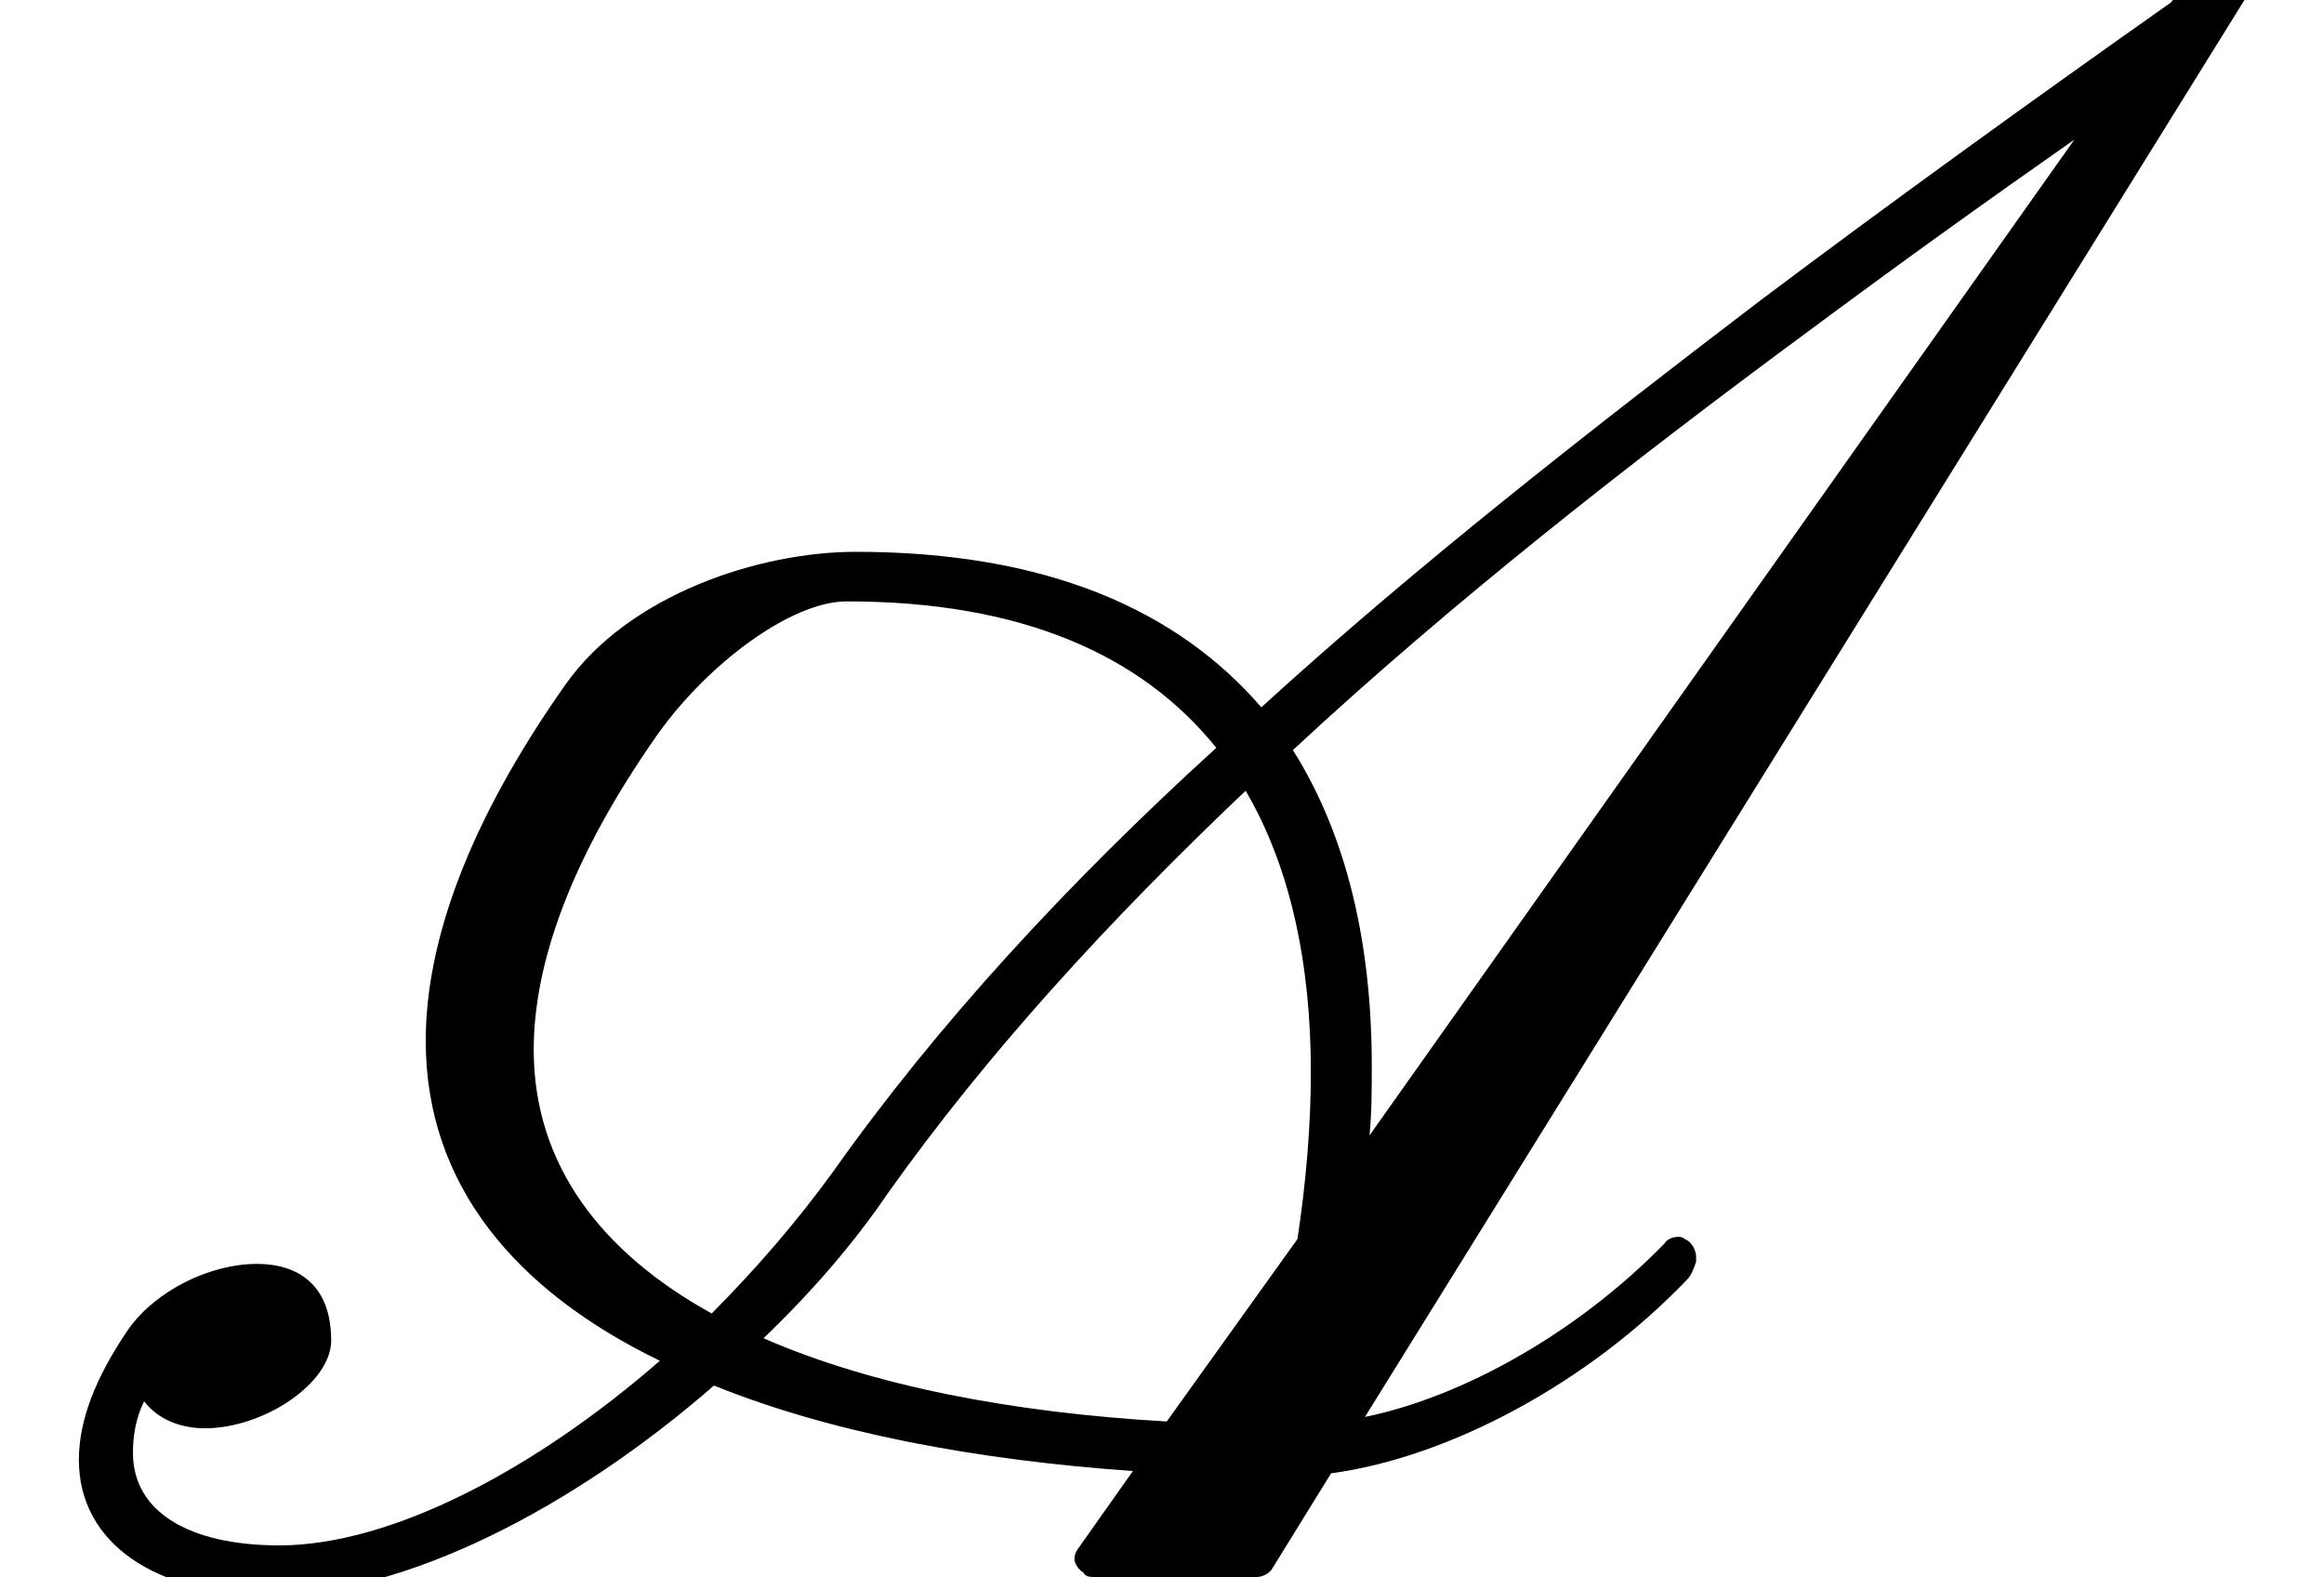 <?xml version='1.0' encoding='UTF-8'?>
<!-- This file was generated by dvisvgm 2.13.3 -->
<svg version='1.1' xmlns='http://www.w3.org/2000/svg' xmlns:xlink='http://www.w3.org/1999/xlink' width='11.256pt' height='7.636pt' viewBox='70.735 61.106 11.256 7.636'>
<defs>
<path id='g0-65' d='M8.062-1.615C7.647-1.189 7.091-.873 6.611-.775L10.898-7.68C10.909-7.691 10.909-7.713 10.909-7.724C10.909-7.756 10.898-7.789 10.876-7.8S10.844-7.822 10.822-7.822H10.702C10.669-7.822 10.647-7.8 10.625-7.778L10.516-7.625C9.851-7.156 9.185-6.676 8.531-6.185C7.702-5.553 6.862-4.898 6.109-4.211C5.705-4.68 5.073-4.964 4.145-4.964C3.676-4.964 3.044-4.756 2.738-4.32C2.269-3.655 2.062-3.076 2.062-2.596C2.062-1.898 2.498-1.385 3.196-1.047C2.596-.524 1.898-.153 1.353-.153C.916-.153 .644-.316 .644-.6C.644-.676 .655-.764 .698-.851C.764-.764 .873-.72 .993-.72C1.276-.72 1.604-.938 1.604-1.145C1.604-1.418 1.44-1.516 1.244-1.516C1.015-1.516 .753-1.385 .622-1.2C.458-.96 .382-.753 .382-.567C.382-.164 .753 .087 1.309 .087C1.964 .087 2.782-.338 3.458-.927C4.025-.698 4.724-.567 5.487-.513L5.225-.142C5.215-.131 5.204-.109 5.204-.087S5.225-.033 5.247-.022C5.258 0 5.28 0 5.302 0H6.087C6.12 0 6.153-.022 6.164-.044L6.447-.502C7.015-.578 7.691-.938 8.171-1.44C8.193-1.462 8.204-1.495 8.215-1.527V-1.549C8.215-1.582 8.193-1.625 8.16-1.636C8.149-1.647 8.138-1.647 8.127-1.647C8.105-1.647 8.073-1.636 8.062-1.615ZM6.633-2.138C6.644-2.247 6.644-2.367 6.644-2.476C6.644-3.065 6.524-3.589 6.262-4.004C7.025-4.713 7.887-5.389 8.76-6.033C9.185-6.349 9.611-6.655 10.047-6.96L6.633-2.138ZM3.185-4.08C3.425-4.418 3.829-4.724 4.102-4.724C4.953-4.724 5.531-4.462 5.891-4.015C5.171-3.36 4.538-2.673 4.036-1.964C3.862-1.724 3.665-1.495 3.447-1.276C2.913-1.571 2.585-1.996 2.585-2.553C2.585-2.978 2.771-3.491 3.185-4.08ZM4.298-1.855C4.778-2.531 5.367-3.175 6.033-3.807C6.251-3.436 6.349-2.967 6.349-2.444C6.349-2.193 6.327-1.92 6.284-1.636L5.651-.753C4.898-.796 4.222-.927 3.698-1.156C3.927-1.375 4.135-1.615 4.298-1.855Z'/>
</defs>
<g id='page1'>
<use x='70.735' y='68.742' xlink:href='#g0-65'/>
</g>
</svg><!--Rendered by QuickLaTeX.com-->